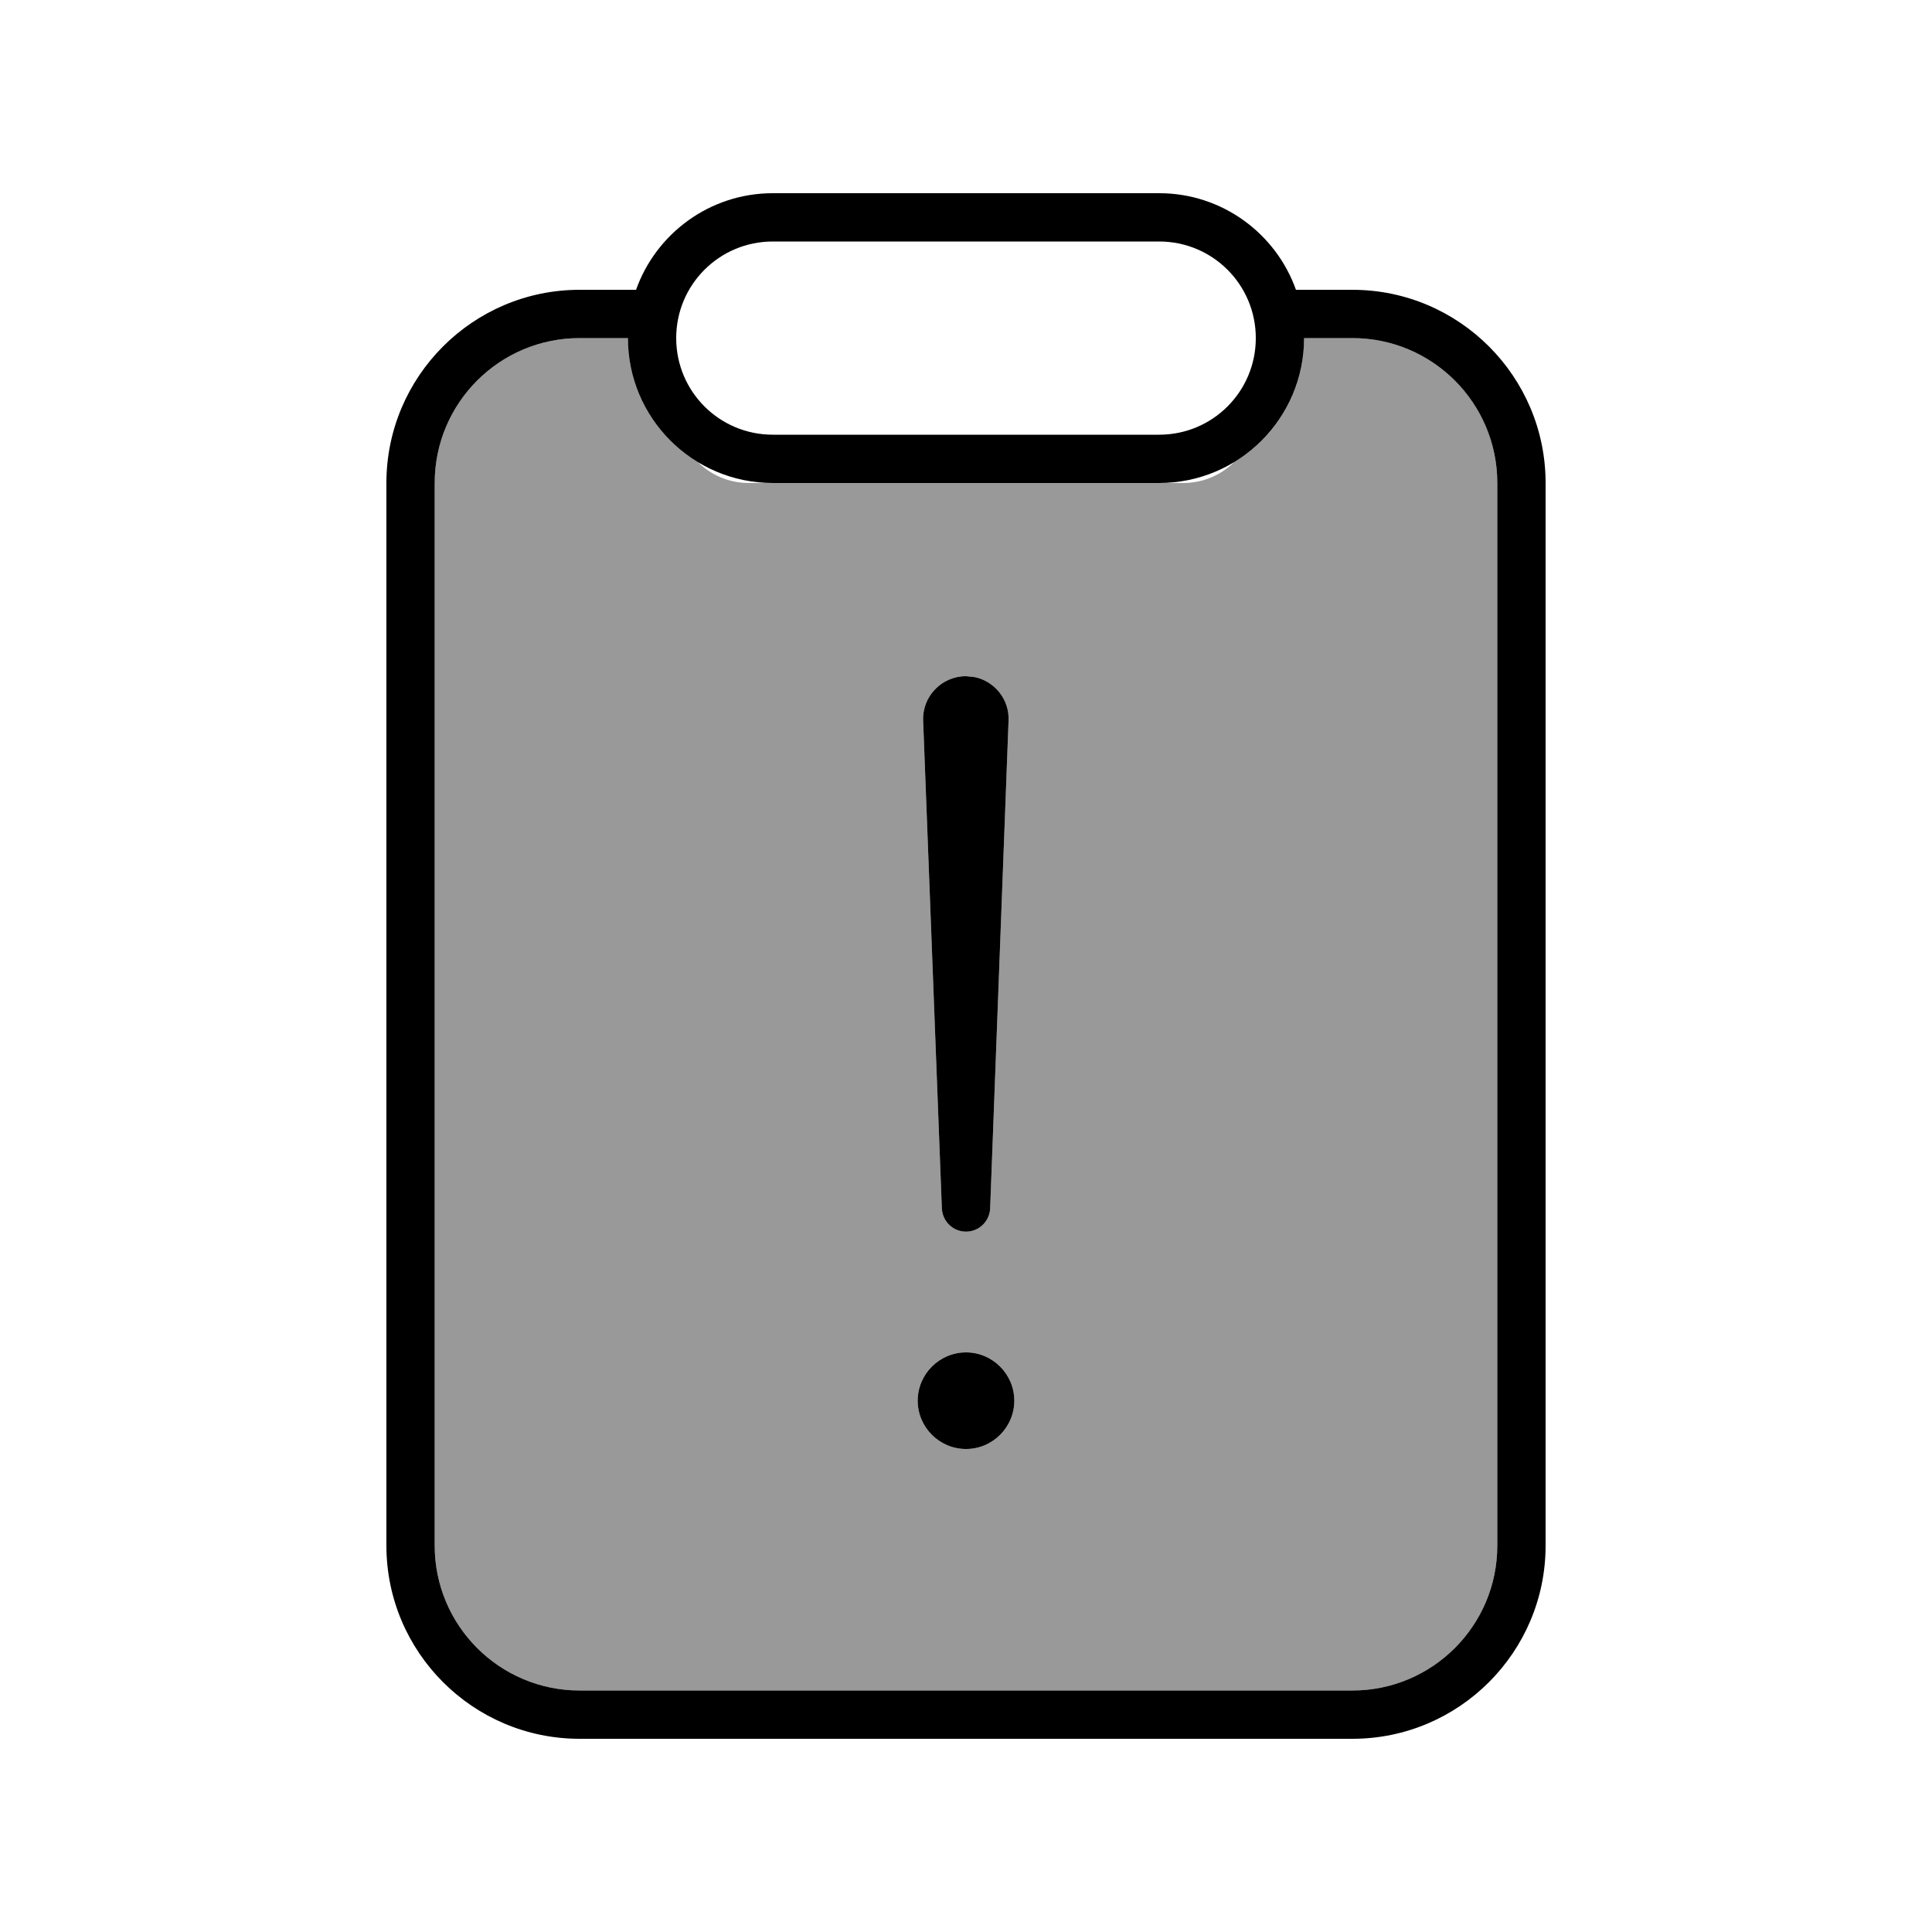 <svg xmlns="http://www.w3.org/2000/svg" viewBox="0 0 640 640"><!--! Font Awesome Pro 7.1.0 by @fontawesome - https://fontawesome.com License - https://fontawesome.com/license (Commercial License) Copyright 2025 Fonticons, Inc. --><path opacity=".4" fill="currentColor" d="M144 160L144 512C144 538.5 165.5 560 192 560L448 560C474.5 560 496 538.5 496 512L496 160C496 133.5 474.5 112 448 112L432 112C432 129.4 422.8 144.6 408.9 153C404.6 157.3 398.6 160 392 160L248 160C241.4 160 235.4 157.3 231.1 153C217.3 144.6 208 129.4 208 112L192 112C165.5 112 144 133.5 144 160zM304 464C304 455.2 311.2 448 320 448C328.8 448 336 455.2 336 464C336 472.8 328.8 480 320 480C311.2 480 304 472.8 304 464zM305.8 238.7C305.5 230.7 311.9 224 320 224L322.9 224.3C329.5 225.7 334.4 231.7 334.1 238.7L328 400.3C327.8 404.6 324.3 408 320 408C315.7 408 312.2 404.6 312 400.3L305.8 238.7z"/><path fill="currentColor" d="M384 64C404.9 64 422.7 77.4 429.3 96L448 96C483.3 96 512 124.7 512 160L512 512C512 547.3 483.3 576 448 576L192 576C156.7 576 128 547.3 128 512L128 160C128 124.7 156.7 96 192 96L210.7 96C217.3 77.4 235.1 64 256 64L384 64zM192 112C165.5 112 144 133.5 144 160L144 512C144 538.5 165.5 560 192 560L448 560C474.5 560 496 538.5 496 512L496 160C496 133.5 474.5 112 448 112L432 112C432 138.5 410.5 160 384 160L256 160C229.5 160 208 138.5 208 112L192 112zM320 448C328.8 448 336 455.2 336 464C336 472.8 328.8 480 320 480C311.2 480 304 472.8 304 464C304 455.2 311.2 448 320 448zM322.9 224.3C329.5 225.7 334.4 231.7 334.1 238.7L328 400.3C327.8 404.6 324.3 408 320 408C315.7 408 312.2 404.6 312 400.3L305.8 238.7C305.5 230.7 311.9 224 320 224L322.9 224.3zM256 80C238.3 80 224 94.3 224 112C224 129.7 238.3 144 256 144L384 144C401.7 144 416 129.7 416 112C416 94.3 401.7 80 384 80L256 80z"/></svg>